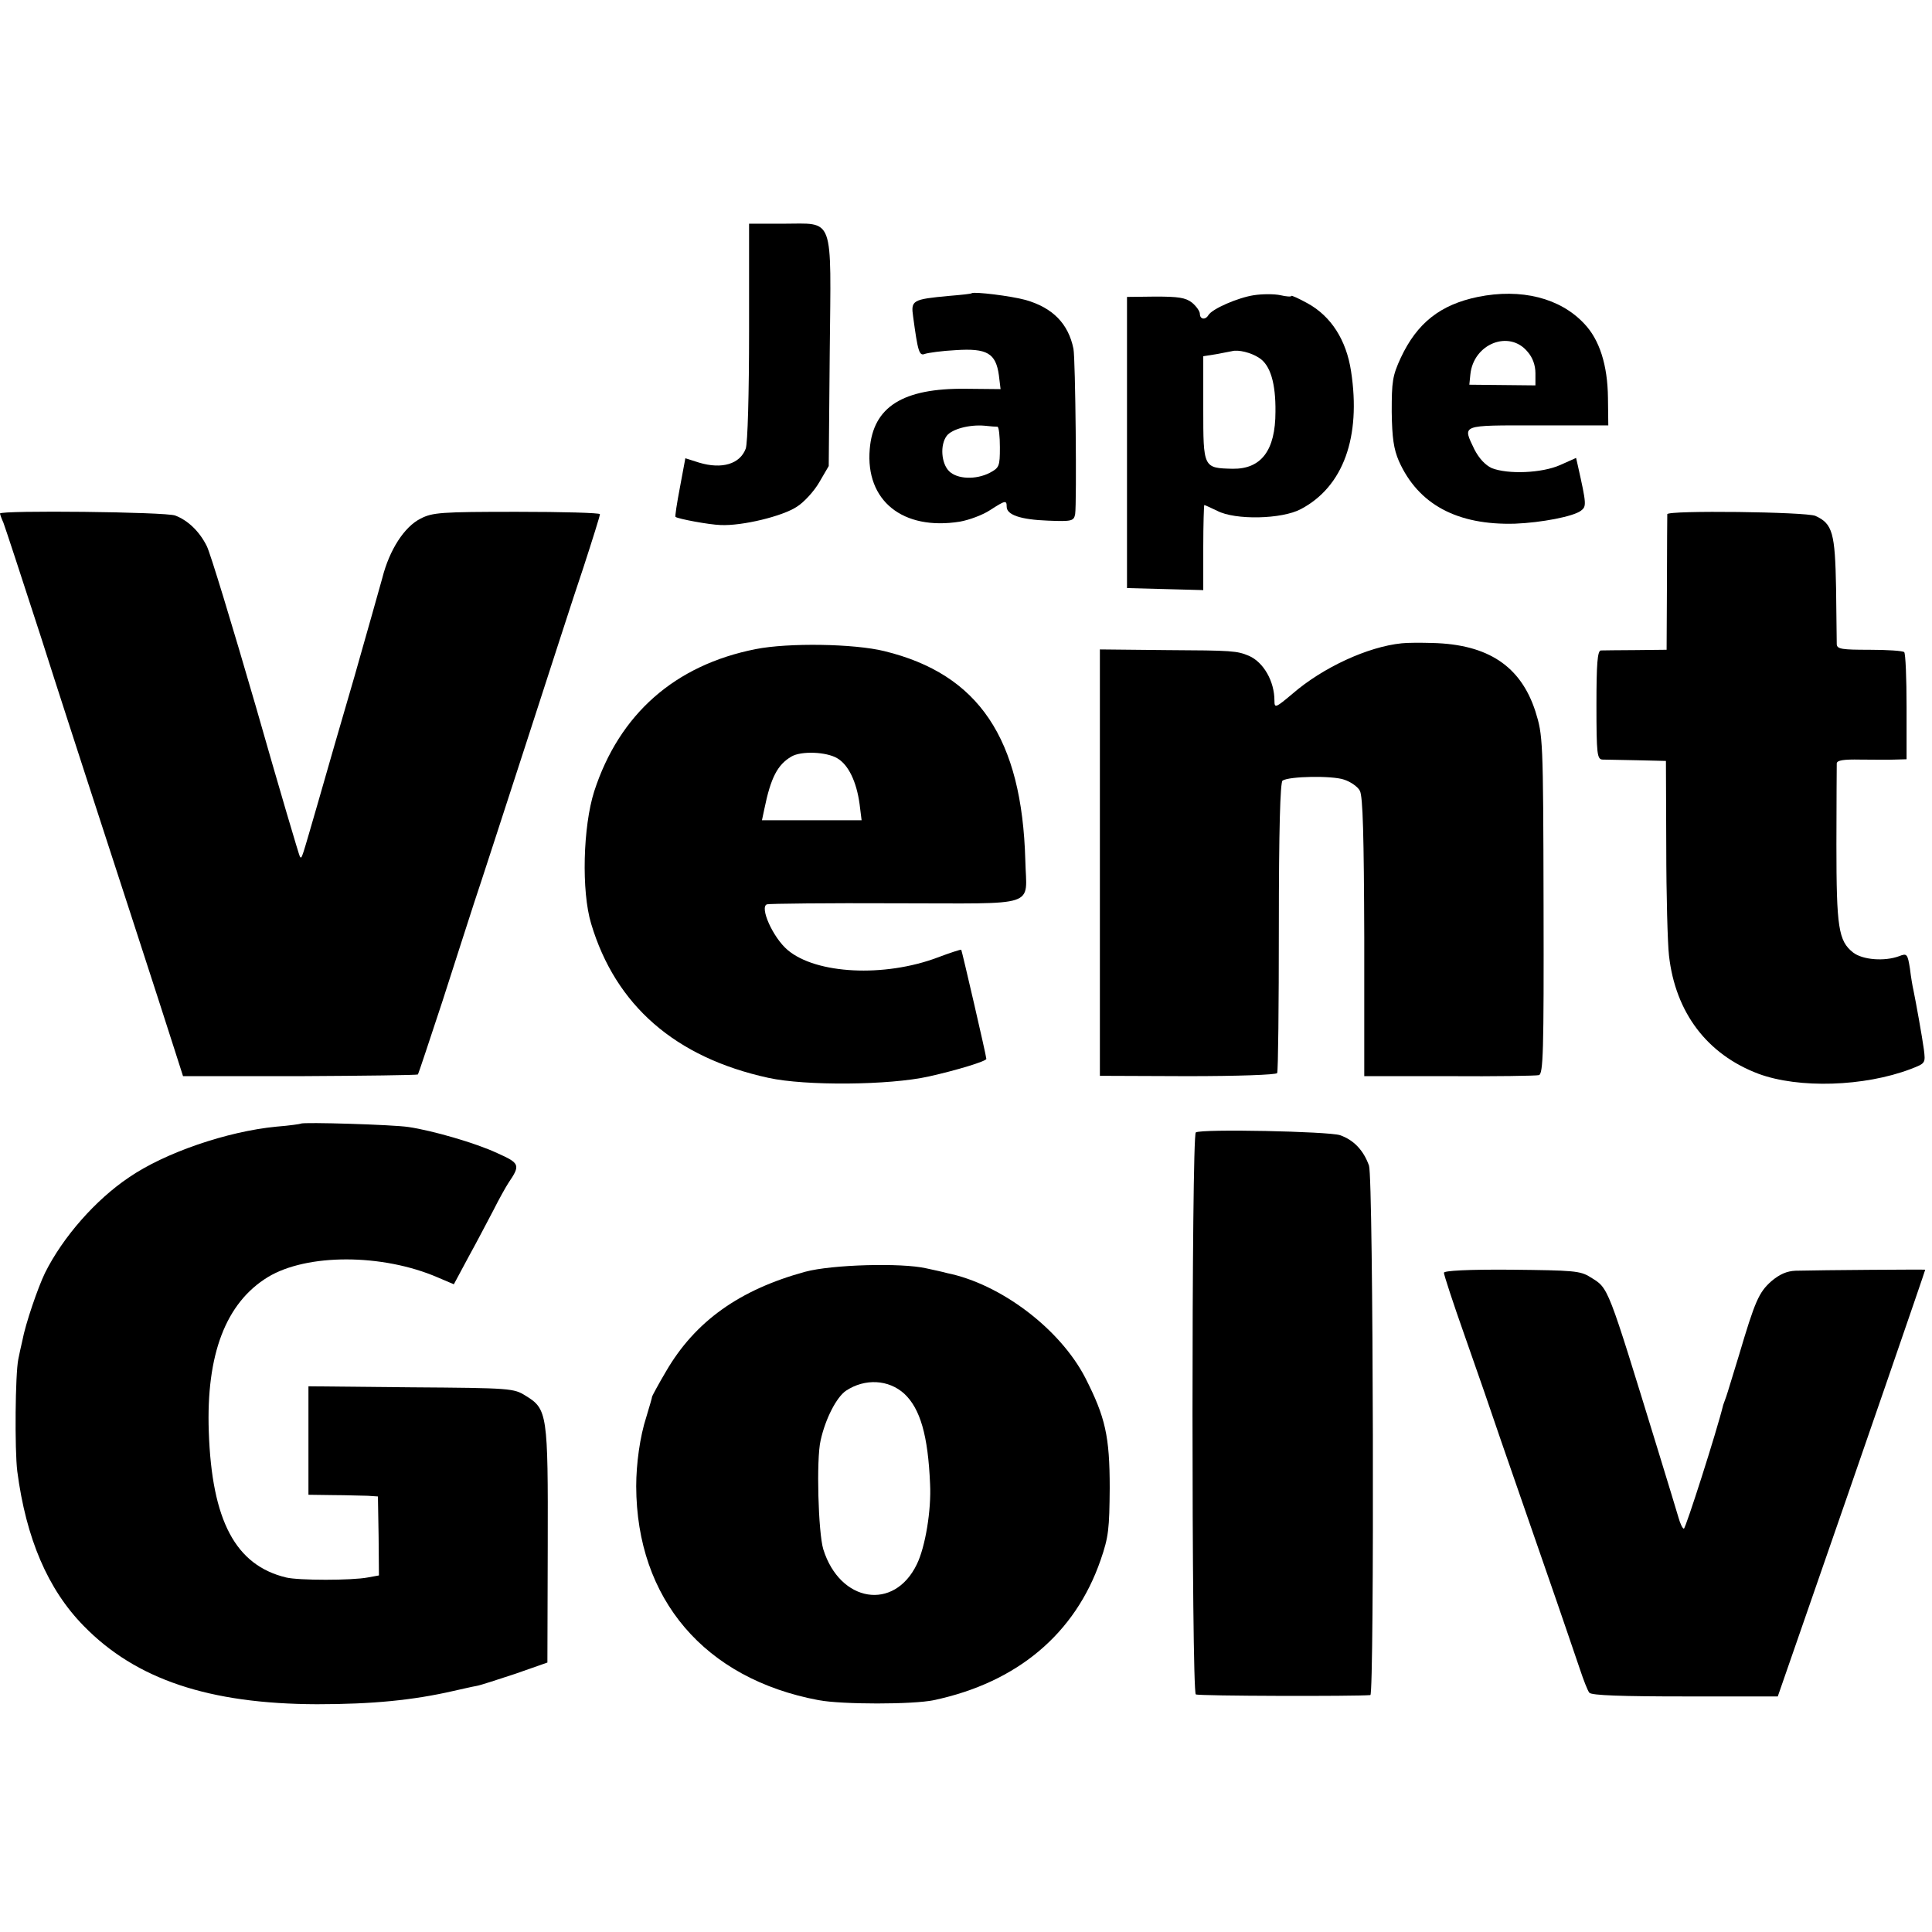 <?xml version="1.0" standalone="no"?>
<!DOCTYPE svg PUBLIC "-//W3C//DTD SVG 20010904//EN"
 "http://www.w3.org/TR/2001/REC-SVG-20010904/DTD/svg10.dtd">
<svg version="1.0" xmlns="http://www.w3.org/2000/svg"
 width="570pt" height="570pt" viewBox="0 0 570 570"
 preserveAspectRatio="xMidYMid meet">
<g transform="translate(0,570) scale(0.1,-0.1)"
fill="#000000" stroke="none">
<path d="M2210 4721 c0 -178 -4 -331 -10 -345 -17 -45 -70 -61 -137 -41 l-41
13 -16 -86 c-9 -47 -15 -86 -13 -87 8 -6 99 -23 133 -24 64 -3 183 26 225 54
21 13 51 46 66 72 l28 48 3 337 c4 408 15 378 -138 378 l-100 0 0 -319z"/>
<path d="M2867 4835 c-1 -2 -31 -5 -67 -8 -108 -10 -113 -13 -106 -61 14 -104
18 -117 35 -110 9 3 50 9 91 11 92 6 118 -9 127 -74 l5 -41 -103 1 c-185 2
-273 -53 -283 -178 -13 -152 97 -241 266 -214 28 5 68 20 89 34 45 29 49 30
49 10 0 -24 41 -38 121 -41 72 -3 77 -1 81 19 5 33 1 458 -5 488 -15 74 -61
121 -141 144 -44 12 -151 25 -159 20z m76 -394 c4 -1 7 -28 7 -61 0 -56 -2
-60 -30 -75 -41 -21 -96 -19 -120 5 -23 23 -27 77 -7 104 15 20 67 34 112 30
17 -2 33 -3 38 -3z"/>
<path d="M3699 4829 c-46 -7 -123 -40 -134 -59 -9 -15 -25 -12 -25 4 0 8 -11
23 -23 33 -19 15 -41 18 -108 18 l-84 -1 0 -430 0 -429 113 -3 112 -3 0 126
c0 69 2 125 3 125 2 0 19 -8 38 -17 53 -28 191 -25 247 5 125 66 178 212 148
407 -14 92 -59 162 -128 200 -27 15 -48 24 -48 22 0 -3 -15 -2 -32 2 -18 4
-54 4 -79 0z m16 -185 c33 -21 49 -75 48 -159 0 -114 -42 -169 -126 -168 -87
2 -87 2 -87 178 l0 154 38 6 c20 4 42 8 47 9 18 5 56 -4 80 -20z"/>
<path d="M4360 4824 c-111 -23 -179 -77 -227 -179 -25 -54 -27 -71 -27 -160 1
-77 6 -110 21 -145 57 -128 172 -190 343 -185 77 3 171 21 194 38 17 13 17 18
-9 134 l-5 22 -47 -21 c-54 -24 -154 -28 -202 -9 -19 9 -37 28 -51 55 -35 74
-44 71 187 71 l208 0 -1 81 c-1 97 -25 172 -70 219 -71 76 -186 105 -314 79z
m147 -162 c15 -17 23 -40 23 -63 l0 -36 -97 1 -98 1 3 30 c9 91 115 133 169
67z"/>
<path d="M0 4185 c0 -2 4 -14 10 -27 5 -13 55 -165 111 -338 55 -173 114 -353
129 -400 15 -47 76 -233 135 -415 59 -181 118 -364 131 -405 l24 -75 345 0
c189 1 346 3 348 5 2 3 34 100 72 215 37 116 80 248 95 295 16 47 83 254 150
460 67 206 143 443 171 525 27 83 49 153 49 158 0 4 -110 7 -245 7 -225 0
-249 -2 -284 -20 -48 -24 -92 -92 -113 -175 -9 -33 -46 -163 -82 -290 -37
-126 -85 -293 -107 -370 -50 -172 -48 -169 -54 -163 -2 2 -61 201 -130 443
-70 241 -135 455 -145 474 -22 44 -56 76 -93 90 -27 11 -517 16 -517 6z"/>
<path d="M4919 4183 c0 -4 -1 -96 -1 -204 l-1 -196 -91 -1 c-50 0 -97 -1 -103
-1 -10 -1 -13 -40 -13 -161 0 -146 2 -160 18 -161 9 0 55 -1 102 -2 l85 -2 1
-255 c0 -140 4 -284 8 -319 19 -169 113 -292 264 -349 119 -44 312 -38 449 14
44 17 44 17 39 58 -5 37 -23 137 -31 176 -2 8 -7 36 -10 62 -7 44 -9 46 -32
37 -43 -16 -108 -11 -136 11 -43 34 -49 74 -49 318 0 125 1 233 1 240 1 9 21
12 69 11 37 0 83 -1 102 0 l35 1 0 154 c0 85 -3 158 -7 162 -4 4 -50 7 -103 7
-80 0 -95 2 -96 16 0 9 -1 84 -2 166 -3 162 -10 190 -61 213 -27 12 -436 17
-437 5z"/>
<path d="M4135 3802 c-99 -10 -232 -71 -322 -149 -50 -42 -53 -43 -53 -20 0
57 -32 113 -75 132 -36 15 -48 16 -245 17 l-195 2 0 -629 0 -629 258 -1 c150
0 261 4 265 9 3 5 5 200 5 433 0 283 4 426 11 430 20 13 146 15 181 3 19 -6
41 -21 47 -33 9 -16 12 -135 13 -432 l0 -410 250 0 c138 -1 257 1 265 3 13 3
15 66 14 502 -1 492 -2 500 -24 571 -43 133 -139 198 -304 202 -34 1 -74 1
-91 -1z"/>
<path d="M2230 3785 c-239 -47 -403 -192 -477 -420 -33 -104 -38 -294 -9 -390
72 -241 248 -395 523 -455 109 -24 357 -22 473 4 81 18 170 45 170 52 0 9 -72
319 -74 322 -2 1 -33 -9 -70 -23 -157 -59 -358 -49 -442 22 -44 37 -84 128
-61 135 7 2 178 4 381 3 427 0 384 -15 381 127 -10 359 -137 549 -416 617 -89
22 -283 25 -379 6z m240 -322 c33 -19 57 -69 66 -135 l6 -48 -147 0 -147 0 7
33 c19 93 39 131 80 155 29 17 103 14 135 -5z"/>
<path d="M888 2385 c-1 -1 -34 -6 -73 -9 -145 -14 -329 -77 -435 -150 -98 -66
-194 -175 -247 -281 -21 -43 -58 -151 -67 -200 -4 -16 -9 -41 -12 -55 -9 -44
-11 -266 -3 -331 26 -198 90 -348 196 -456 154 -158 370 -230 688 -231 165 0
284 12 402 39 27 6 57 13 69 15 12 2 63 19 115 36 l94 33 1 345 c1 388 -1 403
-65 442 -35 22 -43 23 -338 25 l-303 3 0 -160 0 -160 73 -1 c39 0 86 -2 102
-2 l30 -2 2 -117 1 -116 -33 -6 c-46 -9 -205 -9 -241 0 -149 36 -219 167 -228
430 -8 228 50 380 174 456 115 70 338 70 502 -1 l47 -20 44 82 c25 45 57 107
73 137 15 30 35 66 44 80 36 53 34 58 -33 88 -64 30 -193 67 -262 77 -45 7
-311 15 -317 10z"/>
<path d="M3528 2359 c-13 -8 -13 -1650 0 -1658 8 -5 474 -6 515 -2 12 2 9
1523 -4 1562 -16 45 -45 76 -86 90 -35 11 -408 19 -425 8z"/>
<path d="M2376 1948 c-194 -53 -325 -146 -411 -294 -22 -37 -40 -71 -41 -74 0
-3 -8 -30 -17 -60 -19 -58 -30 -139 -30 -205 1 -333 202 -568 538 -631 69 -13
279 -13 340 0 246 52 417 196 492 413 24 69 26 93 27 213 0 153 -13 209 -72
325 -75 145 -250 277 -408 309 -10 3 -38 9 -61 14 -74 17 -279 11 -357 -10z
m292 -360 c47 -44 70 -123 76 -266 4 -77 -14 -186 -39 -237 -67 -139 -227
-113 -276 44 -15 49 -21 266 -8 321 14 64 47 128 75 147 56 37 126 33 172 -9z"/>
<path d="M4260 1945 c0 -6 27 -89 61 -185 34 -96 83 -238 109 -315 27 -77 85
-246 130 -375 45 -129 90 -262 101 -294 11 -33 23 -64 28 -70 6 -8 97 -11 283
-11 l273 0 92 265 c142 408 343 991 343 994 0 1 -302 -1 -382 -3 -26 -1 -47
-10 -72 -31 -37 -33 -48 -58 -96 -220 -18 -58 -34 -112 -37 -120 -3 -8 -7 -19
-9 -25 -19 -78 -111 -365 -116 -365 -4 0 -11 15 -16 33 -5 17 -32 106 -60 197
-152 494 -145 478 -200 512 -30 19 -50 20 -233 22 -130 1 -199 -3 -199 -9z"/>
</g>
</svg>
